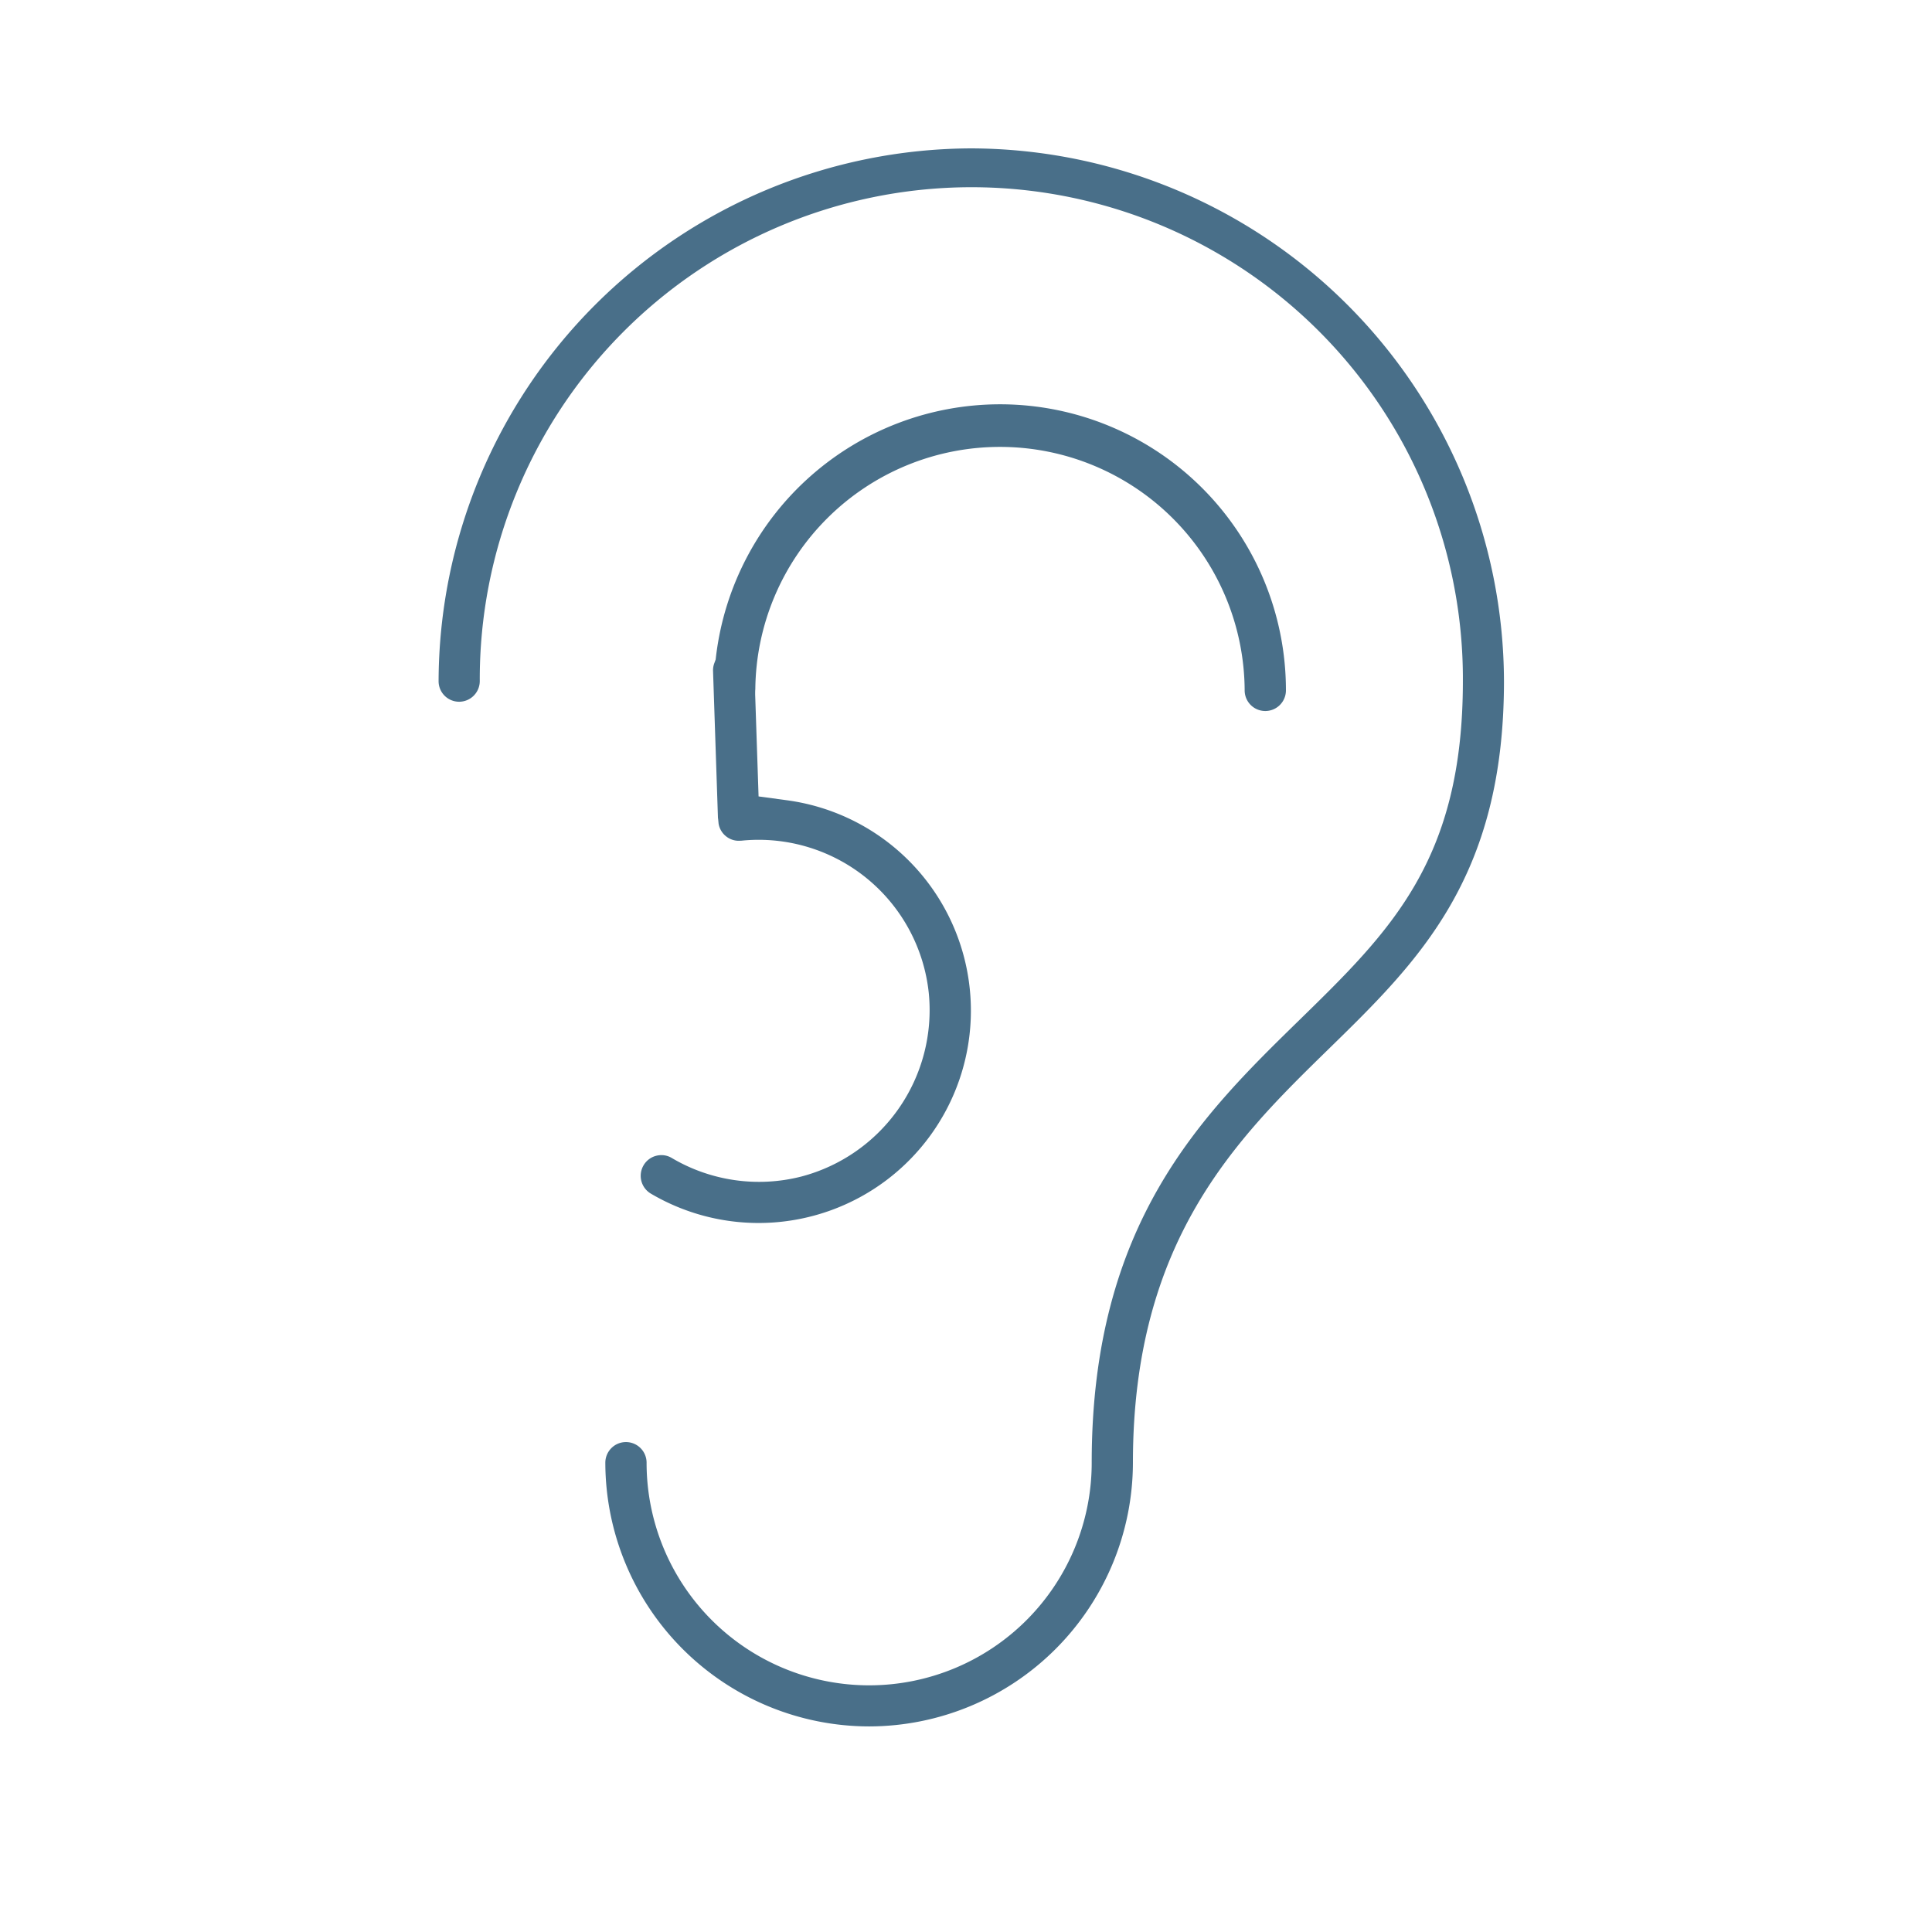 <svg xmlns="http://www.w3.org/2000/svg" width="141" height="141" viewBox="0 0 141 141">
  <g id="Group_243" data-name="Group 243" transform="translate(-599 -1424)">
    <rect id="Rectangle_49" data-name="Rectangle 49" width="141" height="141" transform="translate(599 1424)" fill="#fff"/>
    <g id="Group_12" data-name="Group 12" transform="translate(394.763 1058.758)">
      <path id="Path_25" data-name="Path 25" d="M275.126,376.071a39,39,0,0,0-38.88,38.885,1.5,1.5,0,0,0,1.505,1.5h0a1.509,1.509,0,0,0,1.5-1.5,35.907,35.907,0,0,1,35.671-36.05A35.87,35.87,0,0,1,311,414.57v.383c0,13.079-5.268,18.223-11.936,24.736-7.11,6.944-15.153,14.8-15.153,32.308a16.242,16.242,0,1,1-32.485,0,1.507,1.507,0,0,0-1.505-1.511h0a1.506,1.506,0,0,0-1.506,1.5,19.279,19.279,0,0,0,19.255,19.252h.007A19.28,19.28,0,0,0,286.919,472c0-16.233,7.566-23.631,14.241-30.158,6.611-6.451,12.839-12.53,12.839-26.885A38.993,38.993,0,0,0,275.126,376.071Z" fill="#496f89"/>
      <path id="Path_26" data-name="Path 26" d="M253.248,449.744a1.468,1.468,0,0,0-.74-.2,1.542,1.542,0,0,0-.386.05,1.493,1.493,0,0,0-.92.7,1.511,1.511,0,0,0,.526,2.055,15.495,15.495,0,1,0,9.963-28.7l-2.092-.283-.249-7.435c0-.183,0-.284.011-.384a17.857,17.857,0,0,1,35.713.08,1.506,1.506,0,1,0,3.012,0,20.869,20.869,0,0,0-20.858-20.879h-.01A20.887,20.887,0,0,0,256.5,413.091l-.034.287-.1.272a1.482,1.482,0,0,0-.09.559l.356,10.658c0,.047.009.11.018.172l.031.316a1.491,1.491,0,0,0,.533.913,1.472,1.472,0,0,0,1.082.328l.03,0,.025,0,.1-.01a12.486,12.486,0,0,1,13.572,11.155,12.56,12.56,0,0,1-9.309,13.368v0A12.5,12.5,0,0,1,253.248,449.744Z" fill="#496f89"/>
    </g>
  </g>
</svg>
